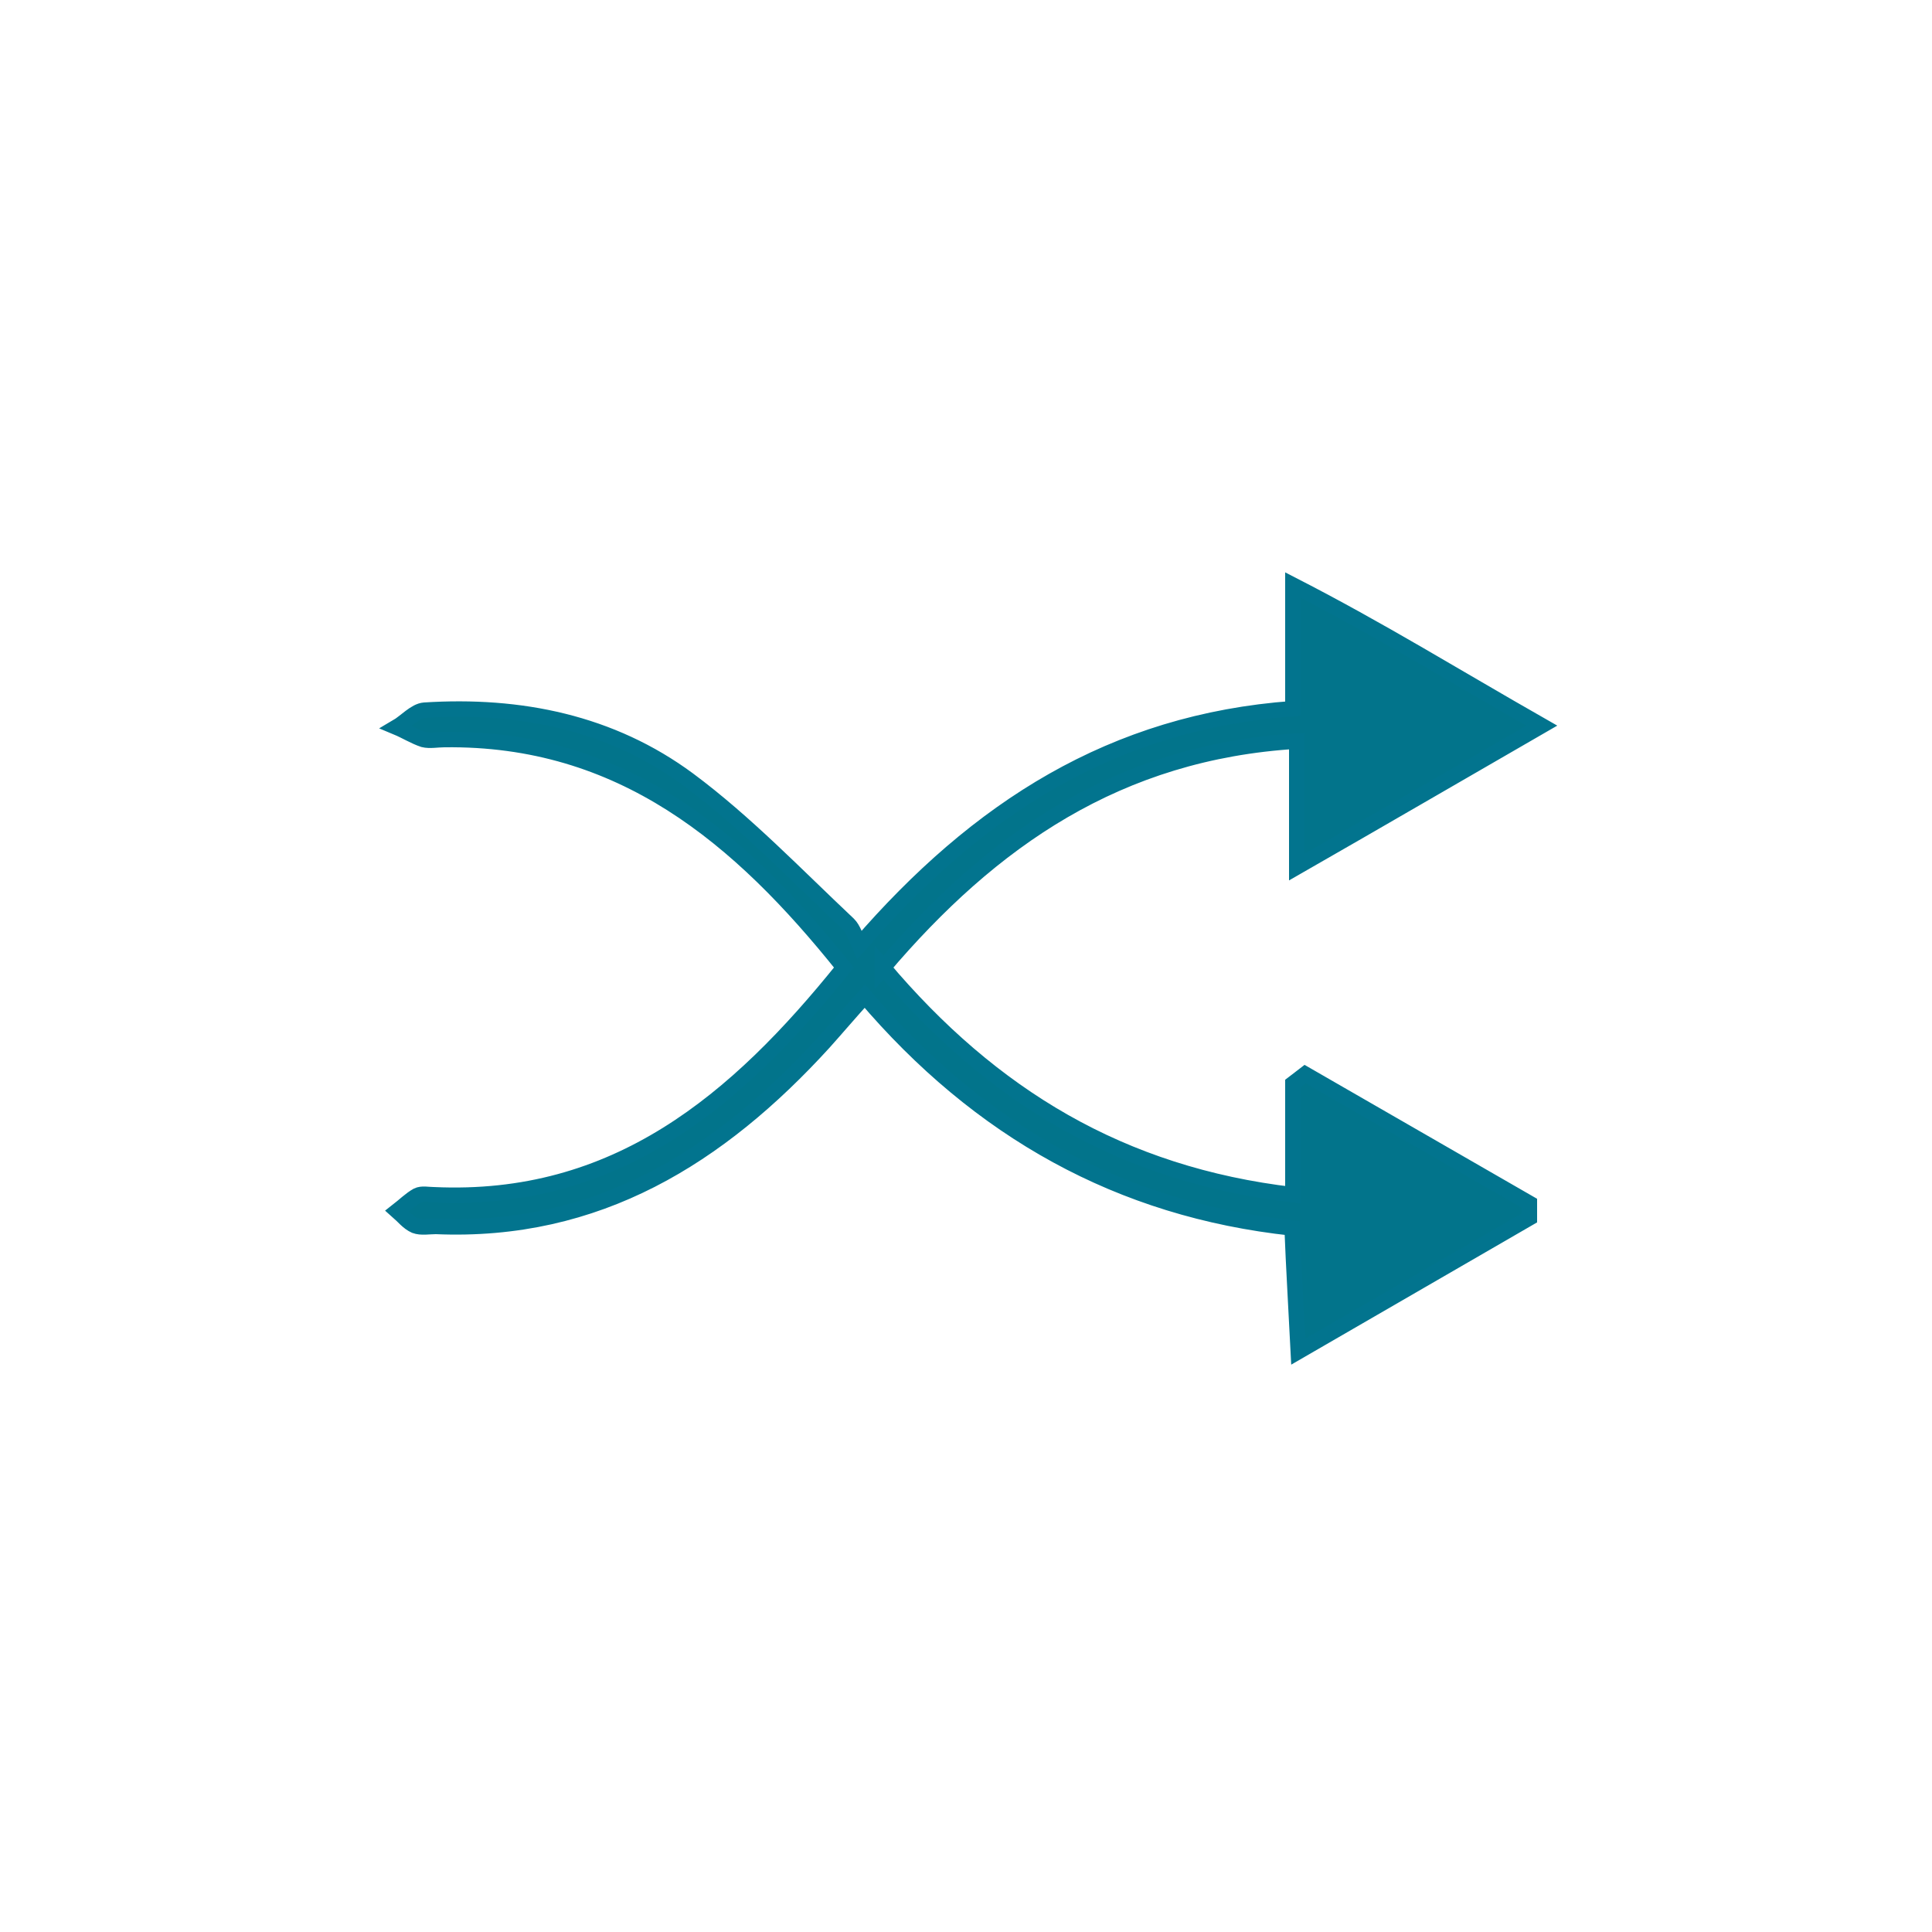 <svg xmlns="http://www.w3.org/2000/svg" id="Ebene_1" data-name="Ebene 1" viewBox="0 0 250 250"><defs><style>      .cls-1 {        fill: #02748b;        stroke: #02748e;        stroke-miterlimit: 10;        stroke-width: 2px;      }    </style></defs><path class="cls-1" d="M114.2,125.1c14.1,16.7,30.9,26.9,53.1,29.5v-14.4c.5-.4,1.1-.8,1.6-1.2,9.7,5.6,19.3,11.1,29,16.7,0,.6,0,1.3,0,1.9-9.5,5.5-19,11-29.9,17.3-.3-6-.6-10.8-.8-16-22.3-2.4-40.5-12.6-55.3-30-1.9,2.1-3.6,4.1-5.3,6-13.5,14.8-29.3,24.7-50.2,23.8-.9,0-1.9.2-2.7-.1-.9-.4-1.5-1.2-2.3-1.9.9-.7,1.7-1.5,2.6-2,.6-.3,1.4-.1,2.1-.1,23.6,1.1,39.2-12.1,53.1-29.4-13.5-16.9-28.8-29.8-51.7-29.5-.9,0-1.9.2-2.7,0-1.2-.4-2.3-1.1-3.5-1.6,1.2-.7,2.4-2.1,3.6-2.2,12.4-.8,24.2,1.6,34.2,9,7.4,5.5,13.9,12.3,20.7,18.7.6.6.9,1.6,1.4,2.7,15.3-17.7,32.8-28.9,56.1-30.6v-16c11.3,5.8,20.8,11.7,32.2,18.2-11.1,6.4-20.7,12-31.7,18.3v-16.3c-23.1,1.4-39.5,12.8-53.6,29.4Z"></path></svg>